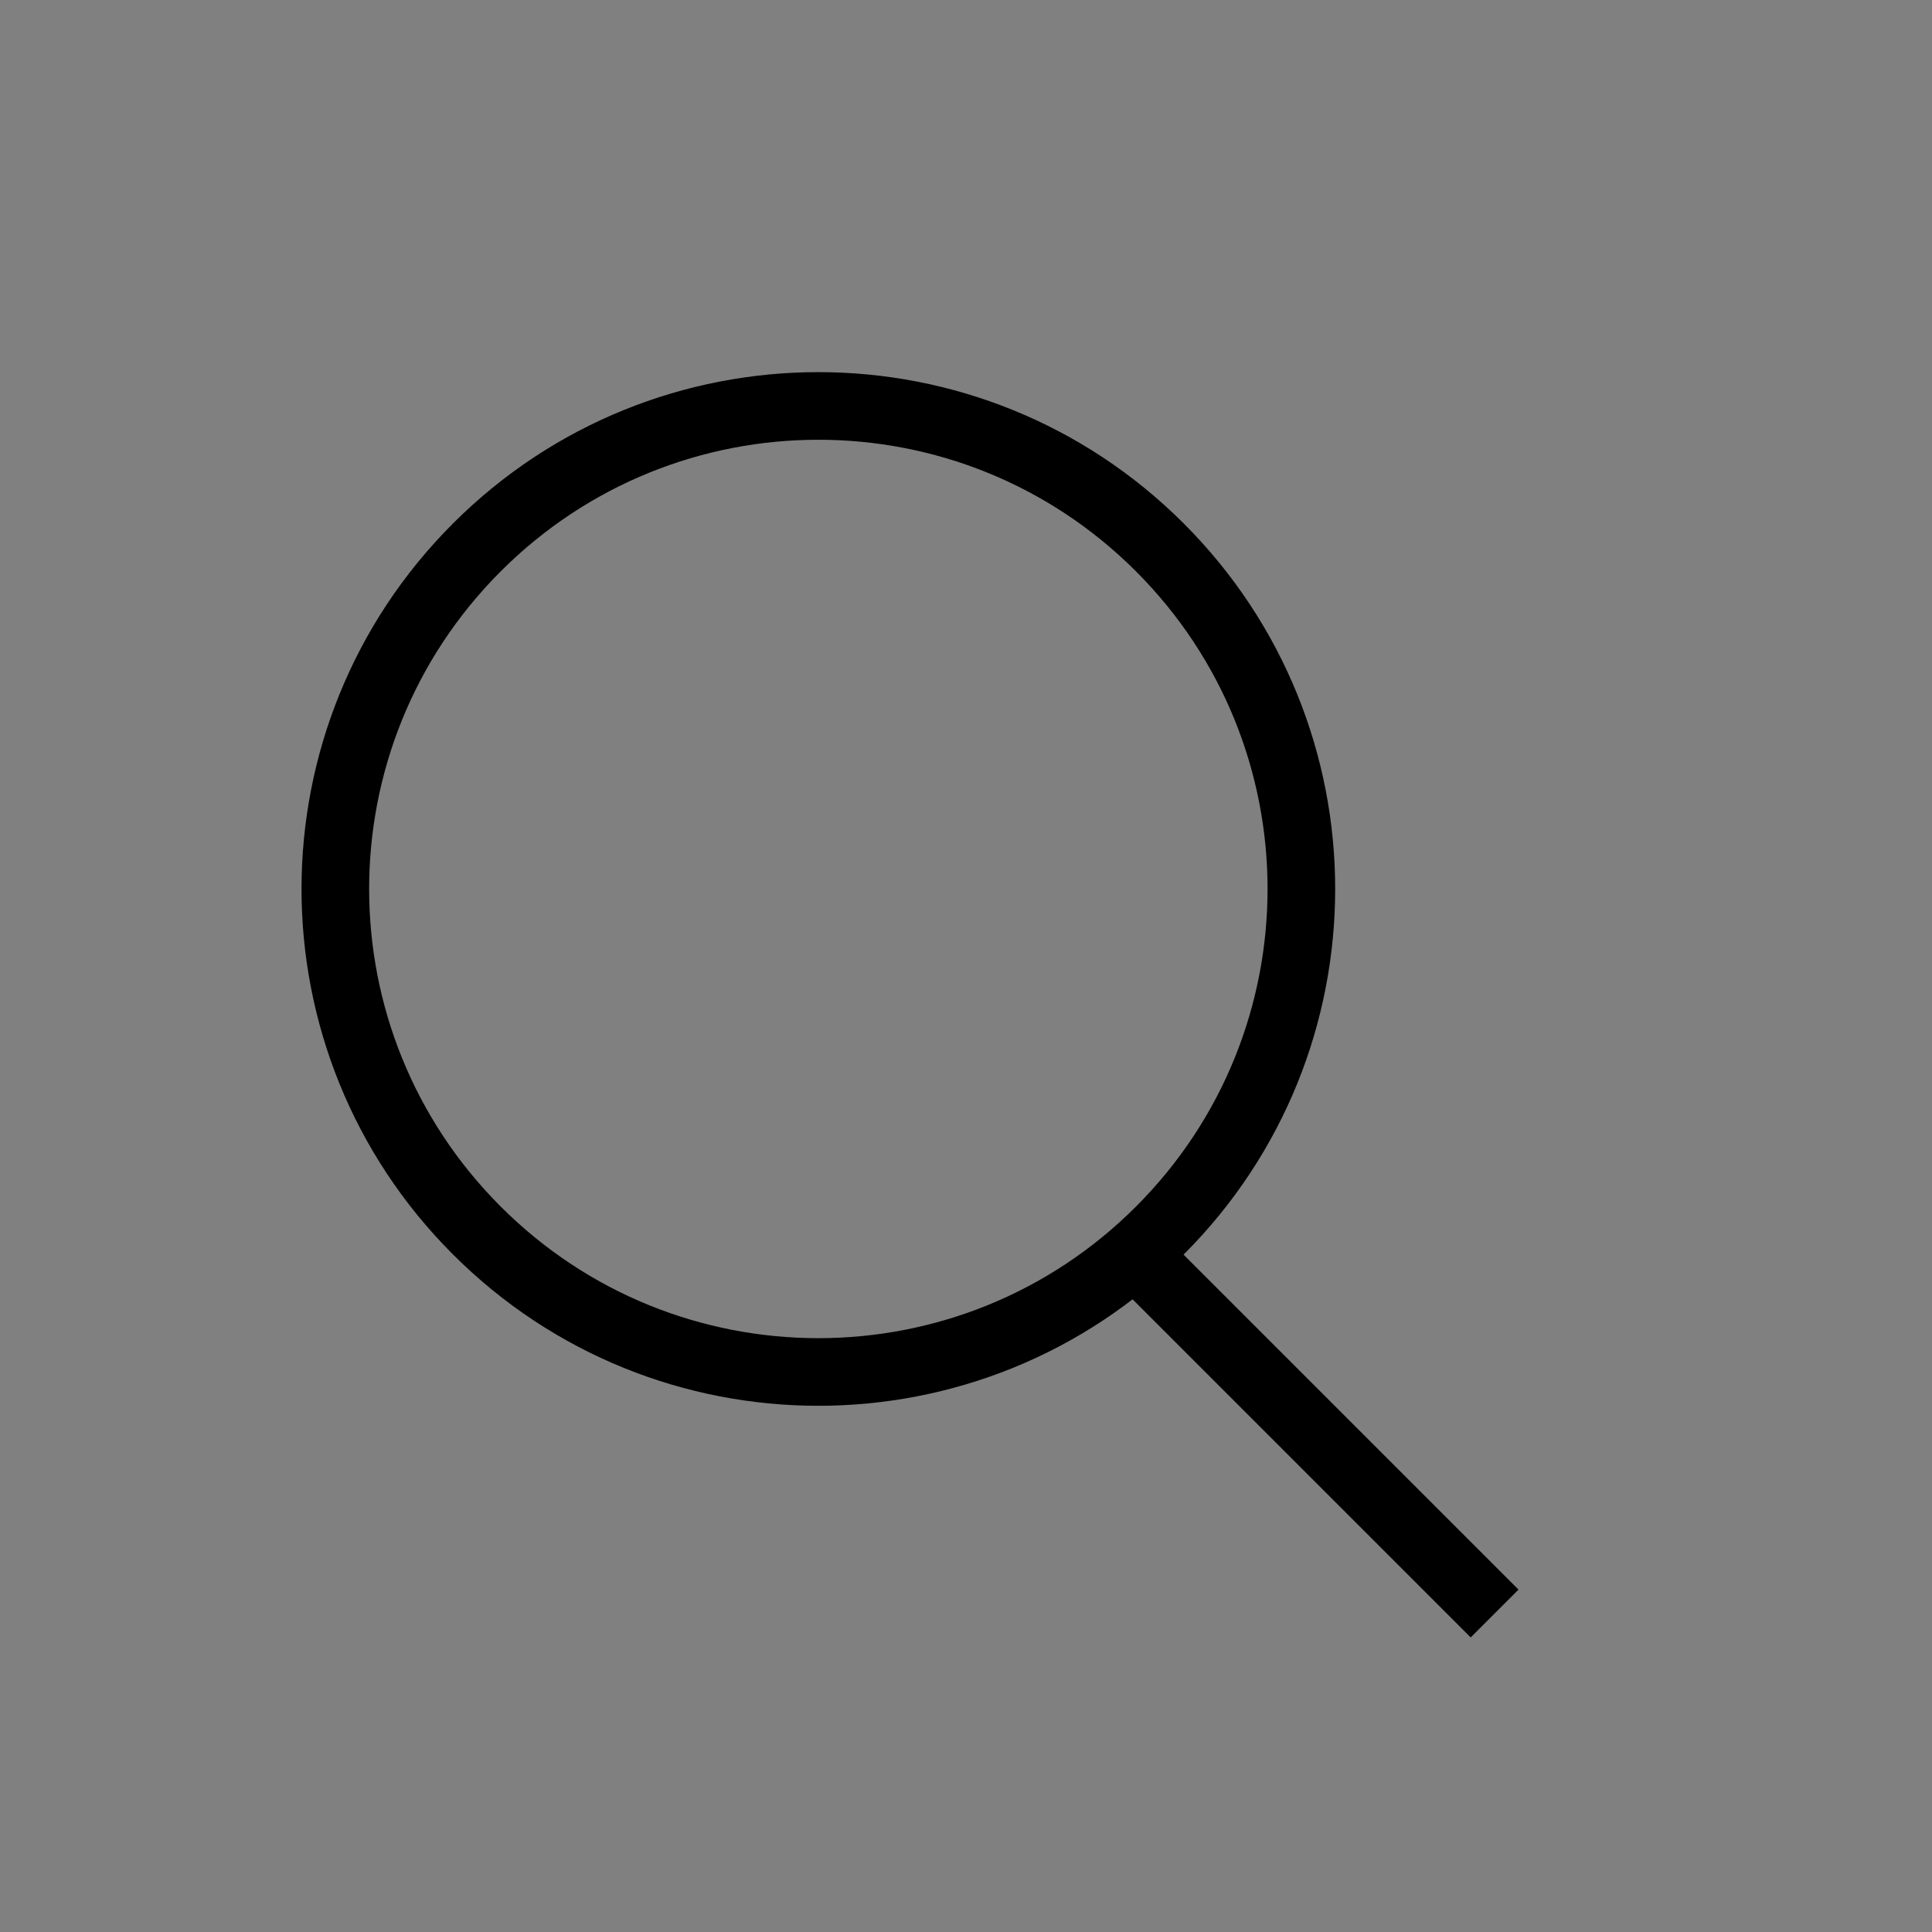 <?xml version="1.0" encoding="UTF-8"?> <svg xmlns="http://www.w3.org/2000/svg" width="20" height="20" class="icon__svg -svg" version="1.1"><rect width="100%" height="100%" fill="#808080" stroke="none"/><g><title>Layer 1</title><path stroke-width="0.7" stroke="#000000" d="m12.007,5.667c1.953,1.953 1.953,5.118 0,7.071c-1.953,1.953 -5.118,1.953 -7.071,0c-1.953,-1.953 -1.953,-5.118 0,-7.071c1.953,-1.953 5.118,-1.953 7.071,0z" fill="none" id="svg_6"></path><path stroke-width="0.7" stroke="#000000" d="m11.886,13.117l3.586,3.586" fill="none" id="svg_5"></path><path fill="#fff" stroke="#000" opacity="NaN" d="m13.692,5.409" id="svg_4"></path></g></svg> 